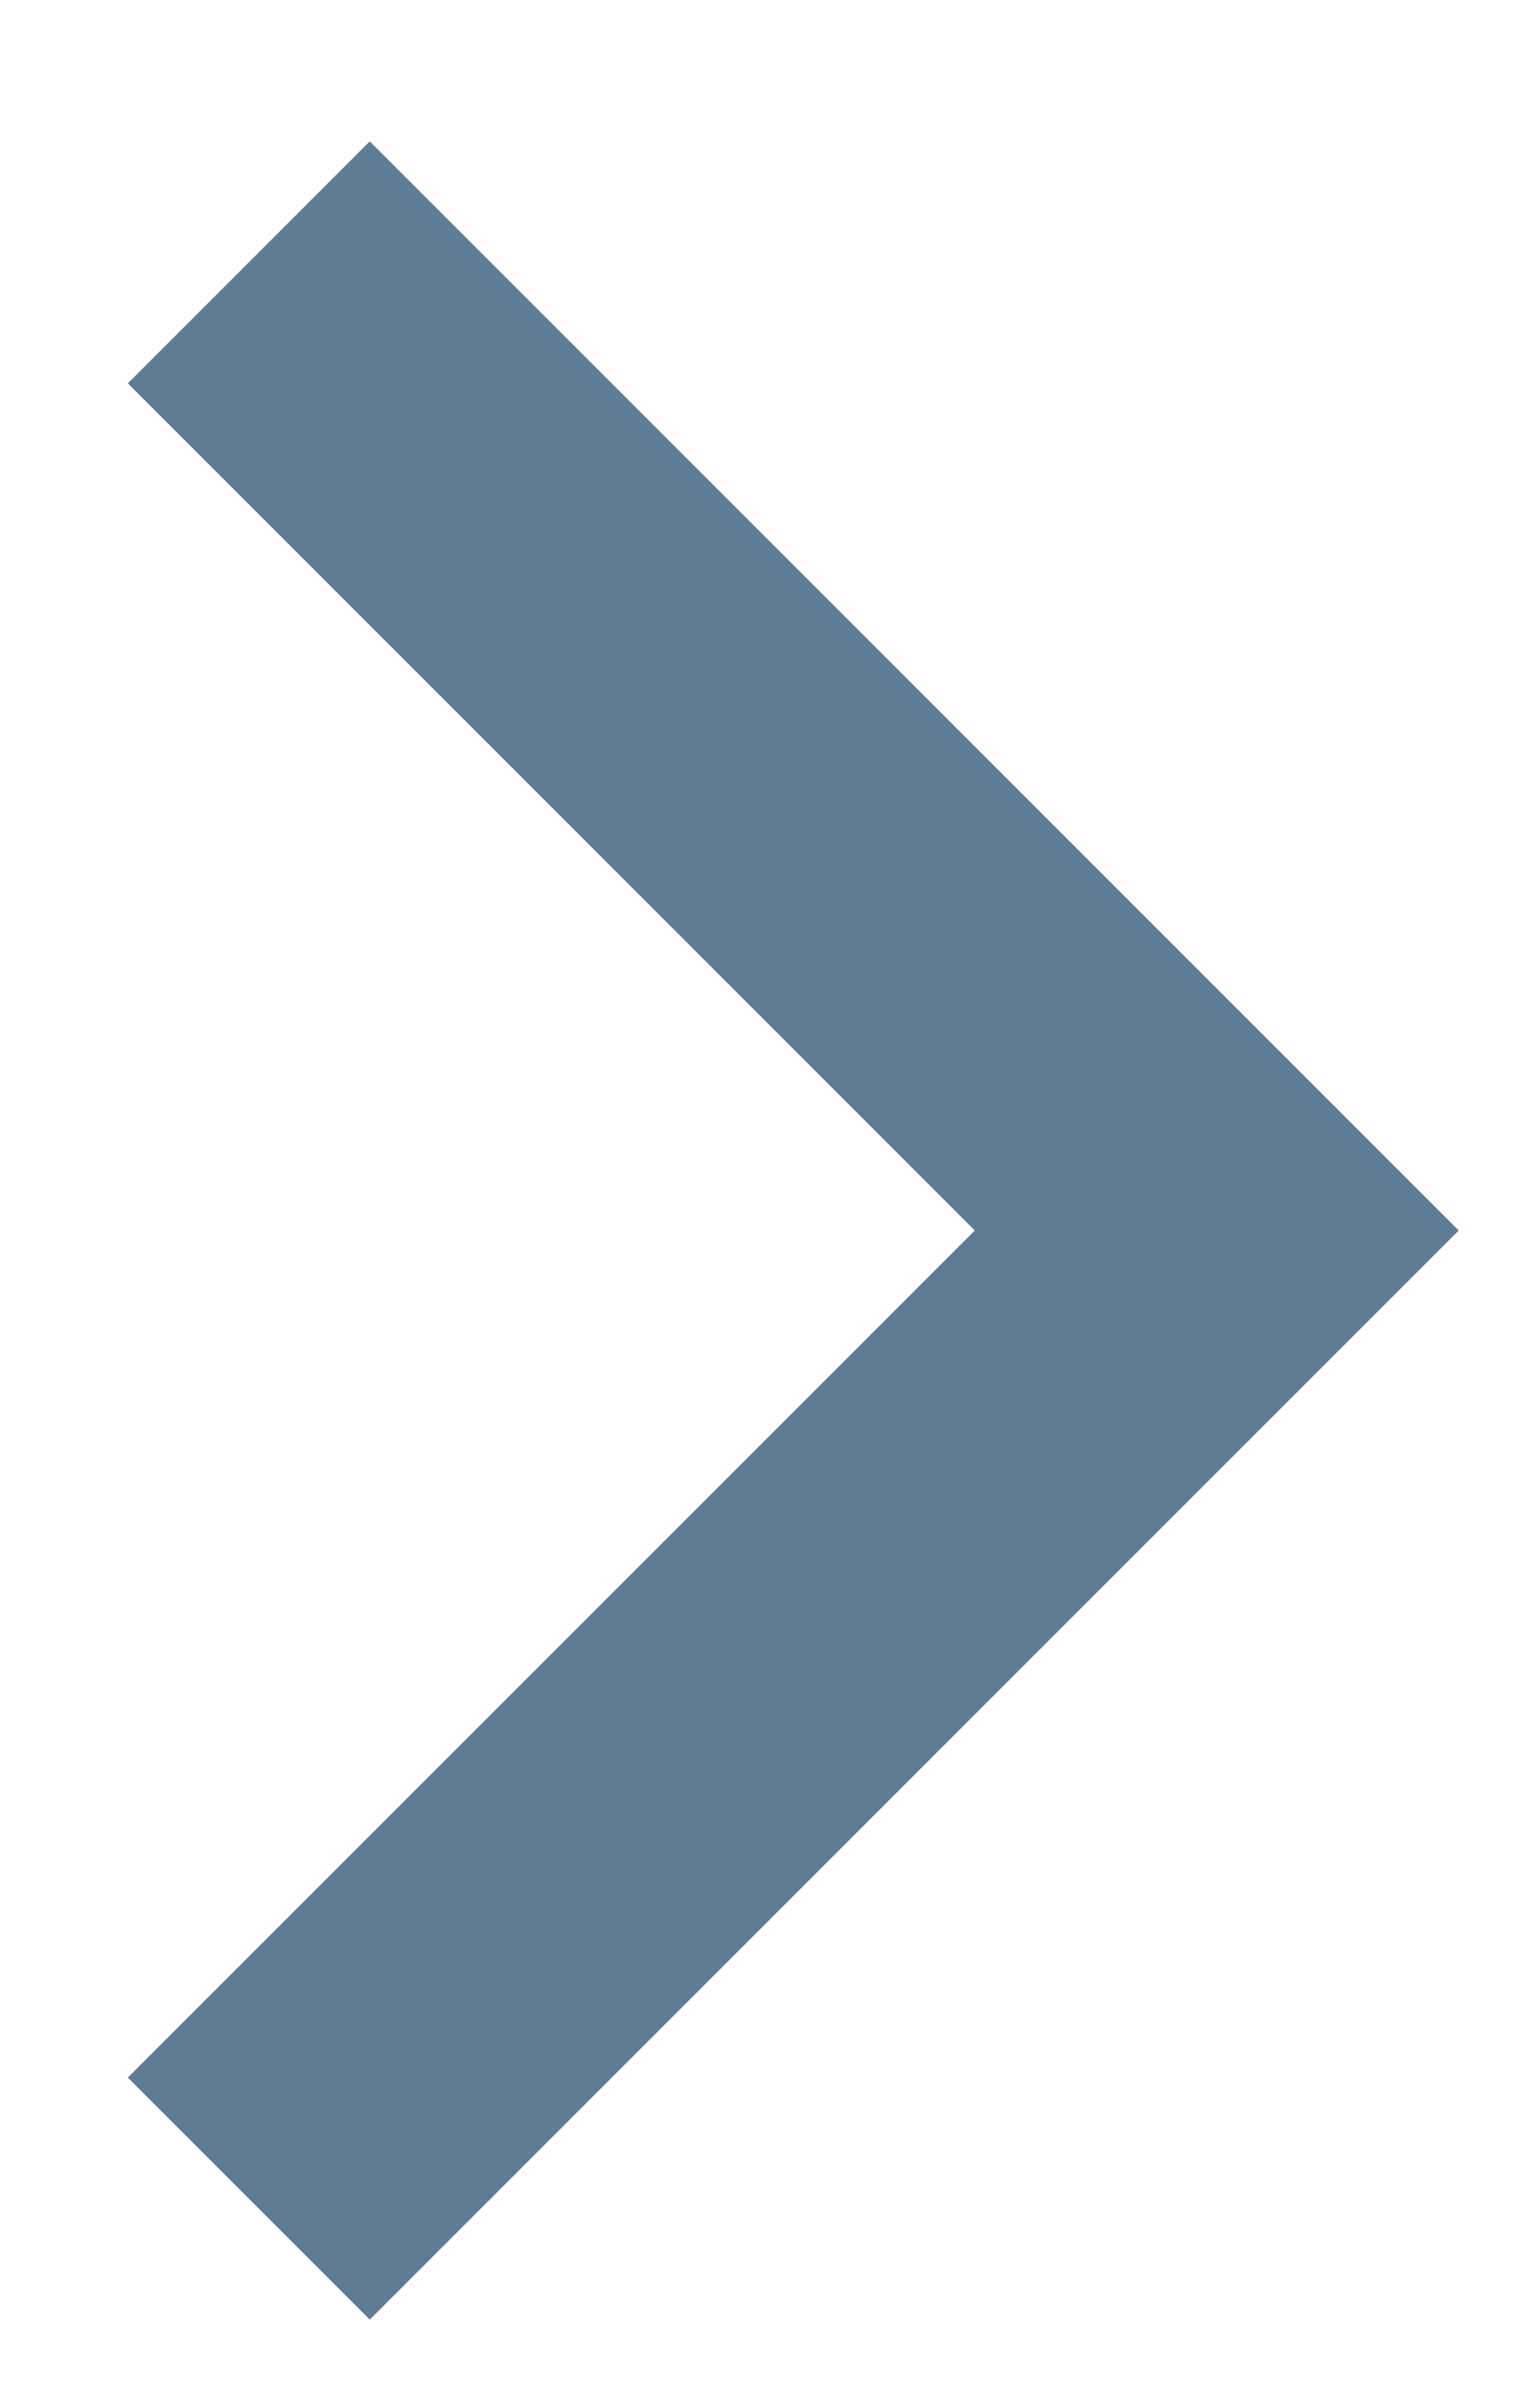<svg width="9" height="14" viewBox="0 0 9 14" fill="none" xmlns="http://www.w3.org/2000/svg">
<path d="M5.697 7.19L0.747 2.24L2.161 0.826L8.525 7.19L2.161 13.554L0.747 12.14L5.697 7.19Z" fill="#607B96"/>
</svg>
